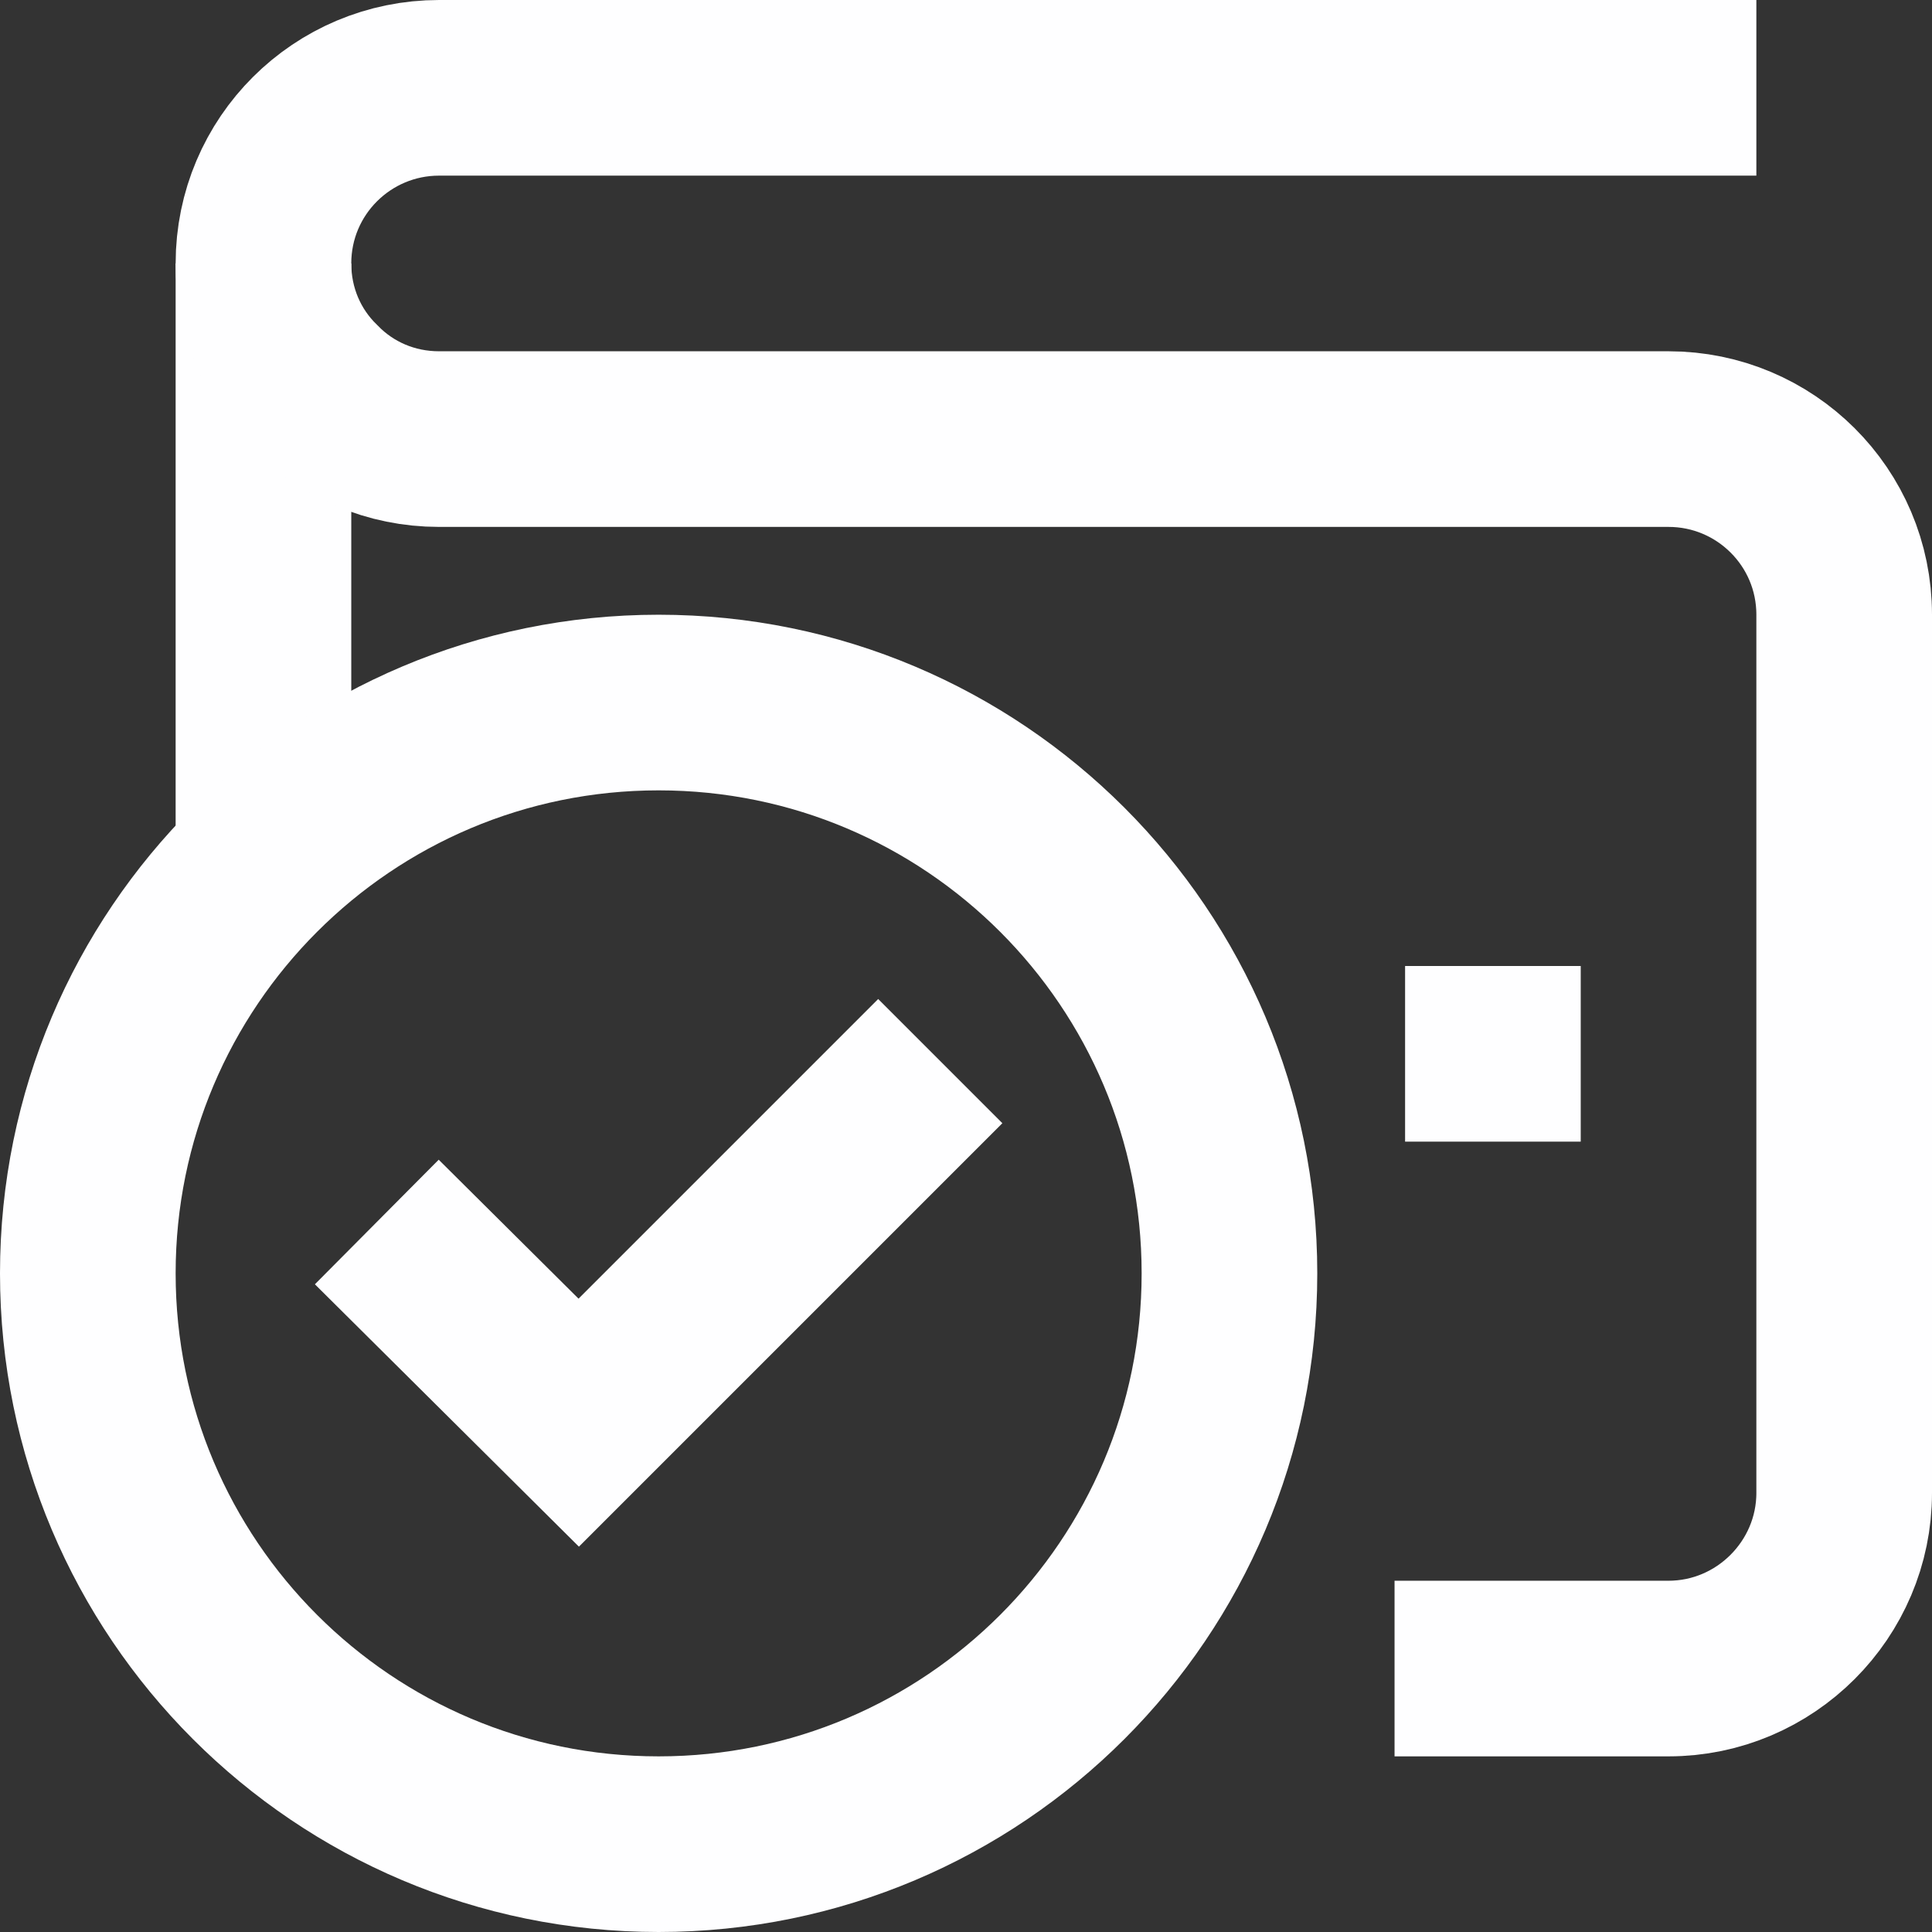 <svg width="22" height="22" viewBox="0 0 22 22" fill="none" xmlns="http://www.w3.org/2000/svg">
<rect x="0" y="0" width="22" height="22" fill="#333333" stroke="none"/>
<path d="M3 9.81V6.12V3" stroke="#FEFEFF" stroke-width="2" stroke-miterlimit="10"/>
<path d="M15.88 19H19C20.1 19 21 18.1 21 17V7C21 5.89 20.1 5 19 5H5C4.45 5 3.95 4.78 3.59 4.41C3.22 4.05 3 3.55 3 3C3 1.89 3.9 1 5 1H20" stroke="#FEFEFF" stroke-width="2" stroke-miterlimit="10"/>
<path d="M16 12H18" stroke="#FEFEFF" stroke-width="2" stroke-miterlimit="10"/>
<path d="M5 14.62L6.59 16.2L10 12.79" stroke="#FEFEFF" stroke-width="2" stroke-miterlimit="10" stroke-linecap="square"/>
<path d="M7.5 21C11.09 21 14 18.09 14 14.5C14 10.91 11.09 8 7.5 8C3.91 8 1 10.91 1 14.5C1 18.09 3.91 21 7.5 21Z" stroke="#FEFEFF" stroke-width="2" stroke-miterlimit="10" stroke-linecap="square"/>
</svg>
